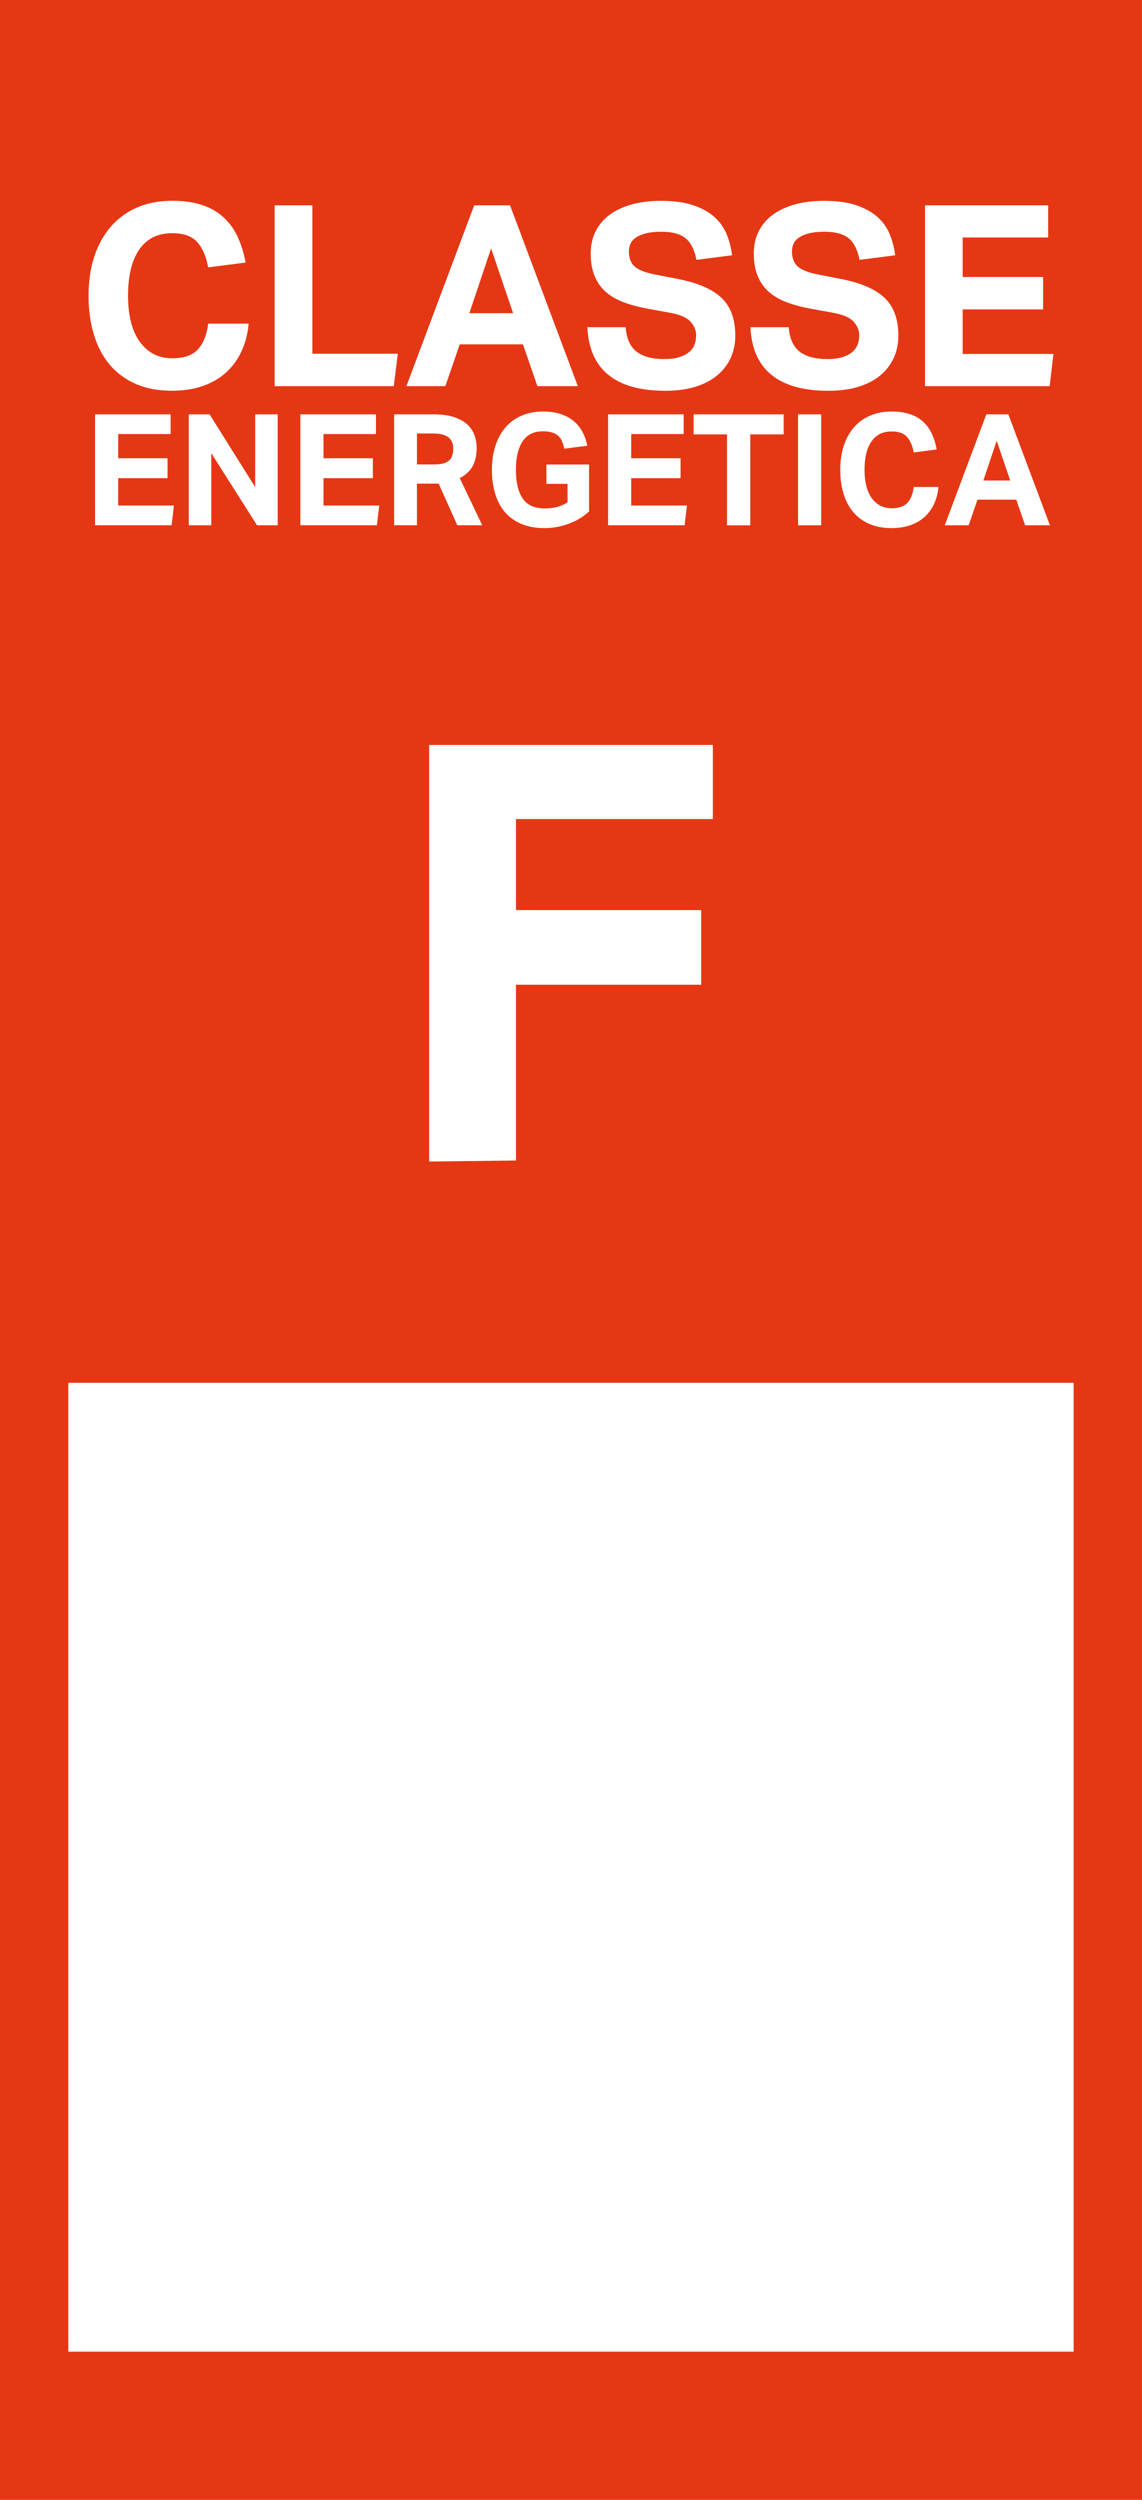 <?xml version="1.0" encoding="UTF-8"?>
<svg id="Livello_2" data-name="Livello 2" xmlns="http://www.w3.org/2000/svg" viewBox="0 0 338.51 740.49">
  <g id="Livello_1-2" data-name="Livello 1">
    <g>
      <g>
        <path d="m0,0v740.49h338.51V0H0Z" style="fill: #e53714;"/>
        <g>
          <path d="m73.7,95.86c-.25,2.85-.91,5.49-1.99,7.91-1.08,2.43-2.55,4.53-4.42,6.31-1.88,1.78-4.17,3.16-6.9,4.16-2.72,1-5.88,1.5-9.48,1.5-4.05,0-7.61-.67-10.68-2.02-3.07-1.35-5.65-3.25-7.72-5.71-2.07-2.45-3.63-5.41-4.68-8.89-1.05-3.47-1.58-7.32-1.58-11.52s.57-8.25,1.73-11.7c1.15-3.45,2.79-6.4,4.95-8.85,2.15-2.45,4.74-4.33,7.79-5.63,3.04-1.29,6.5-1.95,10.34-1.95,3.4,0,6.36.43,8.88,1.27,2.52.85,4.65,2.08,6.37,3.68,1.72,1.6,3.11,3.53,4.16,5.78,1.05,2.25,1.82,4.77,2.32,7.57l-11.09,1.43c-.55-3.15-1.61-5.63-3.18-7.43-1.58-1.8-4.06-2.7-7.46-2.7-4.3,0-7.55,1.62-9.78,4.84-2.23,3.23-3.33,7.79-3.33,13.69s1.19,10.53,3.56,13.73c2.37,3.2,5.56,4.8,9.56,4.8,3.45,0,5.98-.88,7.61-2.66,1.62-1.78,2.63-4.31,3.04-7.61h11.99Z" style="fill: #fff;"/>
          <path d="m81.42,60.82h11.17v43.96h25.33l-1.2,9.6h-35.3v-53.56Z" style="fill: #fff;"/>
          <path d="m140.55,60.82h10.64l20.09,53.56h-11.99l-4.27-12.38h-18.74l-4.27,12.38h-11.54l20.09-53.56Zm11.54,31.95l-6.52-19.2-6.45,19.2h12.96Z" style="fill: #fff;"/>
          <path d="m185.45,96.91c.24,3.3,1.31,5.7,3.18,7.2,1.88,1.5,4.64,2.25,8.28,2.25,1.75,0,3.22-.18,4.42-.56,1.2-.38,2.17-.87,2.92-1.5.75-.63,1.29-1.36,1.61-2.21.33-.85.49-1.78.49-2.77,0-1.4-.52-2.71-1.57-3.94-1.05-1.22-2.97-2.11-5.77-2.66l-6.97-1.27c-2.75-.5-5.17-1.15-7.27-1.95-2.09-.8-3.86-1.84-5.28-3.11-1.42-1.27-2.51-2.84-3.26-4.69-.75-1.85-1.13-4.05-1.13-6.6s.52-4.8,1.54-6.75c1.02-1.95,2.45-3.58,4.27-4.88,1.82-1.3,4.01-2.28,6.56-2.97,2.55-.67,5.35-1.01,8.39-1.01,3.9,0,7.15.45,9.75,1.35,2.6.9,4.7,2.09,6.29,3.56,1.6,1.48,2.79,3.19,3.56,5.14.77,1.95,1.29,3.98,1.54,6.08l-10.57,1.35c-.55-2.95-1.61-5.07-3.19-6.38-1.57-1.29-3.96-1.95-7.16-1.95-1.9,0-3.46.17-4.68.49-1.23.32-2.21.75-2.96,1.27-.75.53-1.27,1.14-1.58,1.84-.3.71-.45,1.43-.45,2.18,0,2,.56,3.5,1.69,4.5,1.12,1,3.03,1.78,5.73,2.33l7.34,1.43c5.8,1.15,10.04,3.01,12.74,5.59,2.69,2.58,4.04,6.29,4.04,11.14,0,2.35-.44,4.51-1.31,6.49-.88,1.97-2.17,3.7-3.9,5.17-1.72,1.48-3.89,2.63-6.48,3.45-2.6.83-5.65,1.23-9.15,1.23-7.3,0-12.88-1.56-16.75-4.69-3.88-3.12-5.96-7.84-6.26-14.14h11.32Z" style="fill: #fff;"/>
          <path d="m233.79,96.91c.24,3.3,1.31,5.7,3.18,7.2,1.88,1.5,4.64,2.25,8.28,2.25,1.75,0,3.22-.18,4.42-.56,1.2-.38,2.17-.87,2.92-1.5.75-.63,1.29-1.36,1.61-2.21.33-.85.49-1.78.49-2.77,0-1.4-.52-2.71-1.57-3.94-1.05-1.22-2.97-2.11-5.77-2.66l-6.97-1.27c-2.75-.5-5.17-1.15-7.27-1.95-2.09-.8-3.86-1.84-5.28-3.11-1.42-1.27-2.51-2.84-3.26-4.69-.75-1.85-1.13-4.05-1.13-6.6s.52-4.8,1.54-6.75c1.02-1.95,2.45-3.58,4.27-4.88,1.82-1.3,4.01-2.28,6.56-2.97,2.55-.67,5.35-1.01,8.39-1.01,3.9,0,7.15.45,9.75,1.35,2.6.9,4.7,2.09,6.29,3.56,1.6,1.48,2.79,3.19,3.56,5.14.77,1.95,1.29,3.98,1.54,6.08l-10.57,1.35c-.55-2.95-1.61-5.07-3.19-6.38-1.57-1.29-3.96-1.95-7.16-1.95-1.9,0-3.46.17-4.68.49-1.23.32-2.21.75-2.96,1.27-.75.53-1.27,1.14-1.58,1.84-.3.71-.45,1.43-.45,2.18,0,2,.56,3.5,1.69,4.5,1.12,1,3.03,1.78,5.73,2.33l7.34,1.43c5.8,1.15,10.04,3.01,12.74,5.59,2.69,2.58,4.04,6.29,4.04,11.14,0,2.35-.44,4.51-1.31,6.49-.88,1.97-2.17,3.7-3.9,5.17-1.72,1.48-3.89,2.63-6.48,3.45-2.6.83-5.65,1.23-9.15,1.23-7.3,0-12.88-1.56-16.75-4.69-3.88-3.12-5.96-7.84-6.26-14.14h11.32Z" style="fill: #fff;"/>
          <path d="m274.19,60.82h36.5v9.52h-25.33v11.71h23.83v9.6h-23.83v13.2h26.9l-1.12,9.53h-36.95v-53.56Z" style="fill: #fff;"/>
          <path d="m28.18,122.73h22.4v5.84h-15.55v7.18h14.63v5.89h-14.63v8.1h16.52l-.69,5.85h-22.68v-32.87Z" style="fill: #fff;"/>
          <path d="m55.96,122.73h6.16l13.52,21.55v-21.55h6.67v32.87h-6.11l-13.57-21.36v21.36h-6.67v-32.87Z" style="fill: #fff;"/>
          <path d="m89.04,122.73h22.4v5.84h-15.55v7.18h14.63v5.89h-14.63v8.1h16.52l-.69,5.85h-22.68v-32.87Z" style="fill: #fff;"/>
          <path d="m116.82,122.73h11.64c2.58,0,4.7.3,6.37.9,1.67.59,2.98,1.38,3.93,2.34.95.97,1.61,2.04,1.98,3.22s.55,2.34.55,3.48c0,2.11-.38,3.9-1.15,5.34-.77,1.44-2.05,2.65-3.86,3.63l6.67,13.95h-7.4l-5.52-12.34h-6.44v12.34h-6.76v-32.87Zm12.1,14.83c1.07,0,1.96-.12,2.67-.34.7-.23,1.26-.55,1.68-.97.42-.42.69-.91.85-1.5.15-.58.23-1.22.23-1.93,0-.59-.09-1.14-.28-1.68-.18-.53-.5-1.01-.94-1.43s-1.06-.74-1.84-.96c-.78-.23-1.77-.35-2.97-.35h-4.73v9.17h5.34Z" style="fill: #fff;"/>
          <path d="m161.99,137.6h12.61v13.9c-1.68,1.57-3.7,2.78-6.03,3.64-2.33.86-4.73,1.29-7.22,1.29-2.61,0-4.89-.42-6.83-1.25-1.95-.83-3.57-1.99-4.85-3.5-1.29-1.5-2.25-3.32-2.89-5.45-.65-2.13-.97-4.49-.97-7.07s.36-5.06,1.06-7.18c.7-2.12,1.7-3.93,3.01-5.43,1.3-1.5,2.89-2.65,4.76-3.45,1.87-.79,3.96-1.2,6.25-1.2,2.12,0,3.94.26,5.45.79,1.51.52,2.81,1.24,3.86,2.16,1.06.92,1.9,2,2.53,3.22.63,1.23,1.08,2.55,1.35,3.96l-6.81.88c-.18-.83-.4-1.56-.67-2.19-.26-.63-.63-1.16-1.12-1.61-.5-.44-1.1-.78-1.84-1.01-.73-.23-1.66-.34-2.76-.34-2.67,0-4.66,1-5.98,2.99-1.32,1.99-1.98,4.8-1.98,8.43s.67,6.46,2,8.45c1.33,1.98,3.51,2.97,6.51,2.97,1.44,0,2.69-.15,3.74-.44,1.06-.29,2.08-.75,3.06-1.36v-5.48h-6.26v-5.71Z" style="fill: #fff;"/>
          <path d="m180.25,122.73h22.4v5.84h-15.55v7.18h14.63v5.89h-14.63v8.1h16.52l-.69,5.85h-22.68v-32.87Z" style="fill: #fff;"/>
          <path d="m215.49,128.67h-9.89v-5.94h26.69v5.94h-9.89v26.94h-6.9v-26.94Z" style="fill: #fff;"/>
          <path d="m236.56,122.73h6.85v32.87h-6.85v-32.87Z" style="fill: #fff;"/>
          <path d="m278.18,144.23c-.16,1.75-.56,3.37-1.22,4.85-.66,1.49-1.57,2.78-2.71,3.87-1.15,1.09-2.56,1.94-4.23,2.56-1.67.61-3.61.92-5.82.92-2.48,0-4.67-.42-6.56-1.25-1.88-.83-3.46-1.99-4.73-3.5-1.27-1.5-2.23-3.32-2.87-5.45-.65-2.13-.97-4.49-.97-7.07s.36-5.06,1.06-7.18c.7-2.12,1.72-3.93,3.03-5.43,1.32-1.5,2.91-2.65,4.79-3.45,1.87-.79,3.98-1.2,6.35-1.2,2.09,0,3.9.26,5.45.79,1.55.52,2.85,1.27,3.92,2.25,1.06.98,1.91,2.17,2.55,3.55.65,1.38,1.12,2.93,1.43,4.65l-6.81.88c-.34-1.93-.99-3.45-1.95-4.56-.96-1.11-2.49-1.66-4.58-1.66-2.63,0-4.64.99-6,2.97-1.37,1.98-2.05,4.78-2.05,8.41s.73,6.46,2.19,8.43c1.45,1.96,3.41,2.95,5.86,2.95,2.11,0,3.67-.54,4.67-1.63,1-1.09,1.62-2.65,1.86-4.68h7.36Z" style="fill: #fff;"/>
          <path d="m292.36,122.73h6.53l12.33,32.87h-7.36l-2.62-7.59h-11.5l-2.62,7.59h-7.08l12.33-32.87Zm7.08,19.61l-4-11.79-3.96,11.79h7.96Z" style="fill: #fff;"/>
        </g>
        <rect x="20.25" y="409.59" width="298" height="287" style="fill: #fff;"/>
      </g>
      <path d="m127.21,220.66h84.09v21.95h-58.36v26.96h54.91v22.12h-54.91v52.06l-25.73.31v-123.4Z" style="fill: #fff;"/>
    </g>
  </g>
</svg>